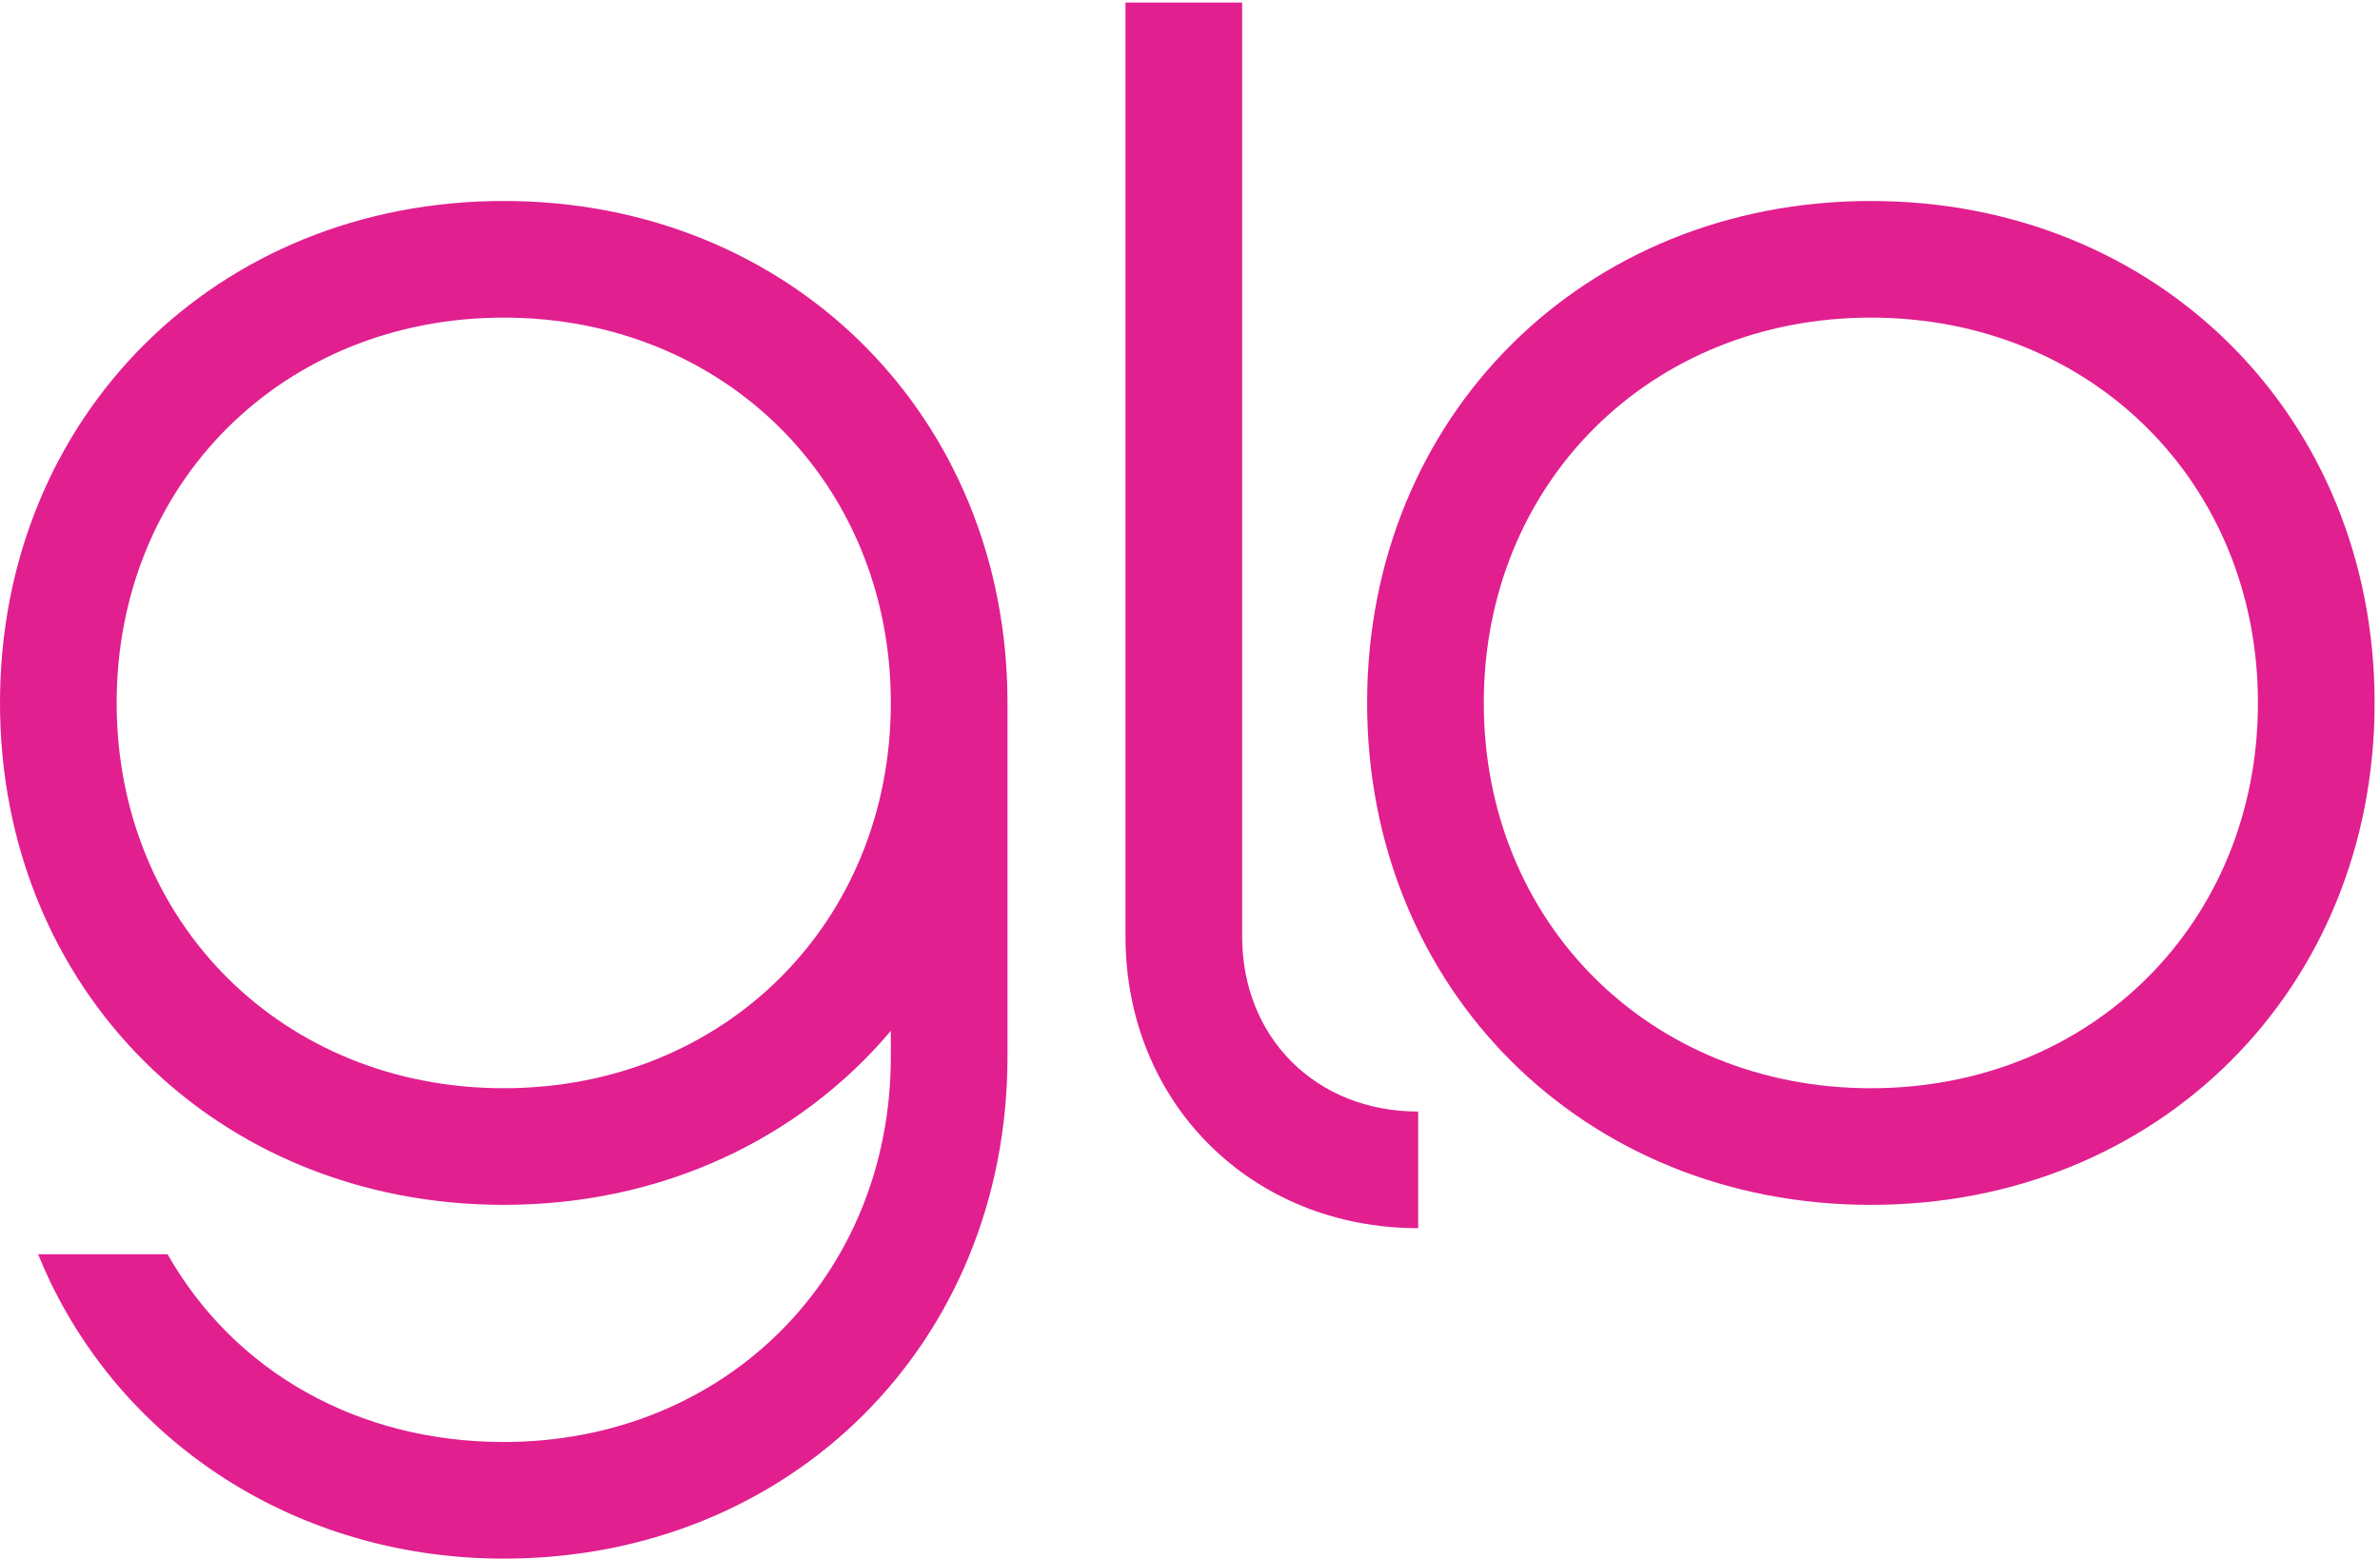 <?xml version="1.0" encoding="UTF-8" standalone="no"?> <svg xmlns="http://www.w3.org/2000/svg" xmlns:xlink="http://www.w3.org/1999/xlink" xmlns:serif="http://www.serif.com/" width="100%" height="100%" viewBox="0 0 1813 1188" version="1.1" xml:space="preserve" style="fill-rule:evenodd;clip-rule:evenodd;stroke-linejoin:round;stroke-miterlimit:2;"> <g transform="matrix(4.167,0,0,4.167,0,0)"> <path d="M342.011,58.077C301.67,58.077 271.249,88.366 271.249,128.532C271.249,168.694 301.67,198.987 342.011,198.987C382.353,198.987 412.773,168.694 412.773,128.532C412.773,88.366 382.353,58.077 342.011,58.077ZM342.011,220.314C289.509,220.314 249.922,180.855 249.922,128.532C249.922,76.205 289.509,36.751 342.011,36.751C394.513,36.751 434.1,76.205 434.1,128.532C434.1,180.855 394.513,220.314 342.011,220.314Z" style="fill:rgb(225,31,143);fill-rule:nonzero;"></path> <path d="M259.258,224.577C228.756,224.577 205.749,201.638 205.749,171.222L205.749,0.459L227.075,0.459L227.075,171.222C227.075,189.781 240.609,203.251 259.258,203.251L259.258,224.577Z" style="fill:rgb(225,31,143);fill-rule:nonzero;"></path> <path d="M92.088,198.985C51.747,198.985 21.326,168.693 21.326,128.53C21.326,88.364 51.747,58.076 92.088,58.076C132.43,58.076 162.851,88.364 162.851,128.53C162.851,168.693 132.43,198.985 92.088,198.985ZM92.088,36.749C39.586,36.749 0,76.208 0,128.53C0,180.853 39.586,220.312 92.088,220.312C121.157,220.312 146.225,208.177 162.851,188.501L162.851,193.218C162.851,233.385 132.43,263.674 92.088,263.674C65.541,263.674 42.909,250.924 30.629,229.338L6.961,229.338C7.677,231.095 8.445,232.835 9.272,234.55C24.342,265.67 56.076,285 92.088,285C144.591,285 184.178,245.546 184.178,193.218L184.178,128.53C184.178,76.208 144.591,36.749 92.088,36.749Z" style="fill:rgb(225,31,143);fill-rule:nonzero;"></path> </g> </svg> 